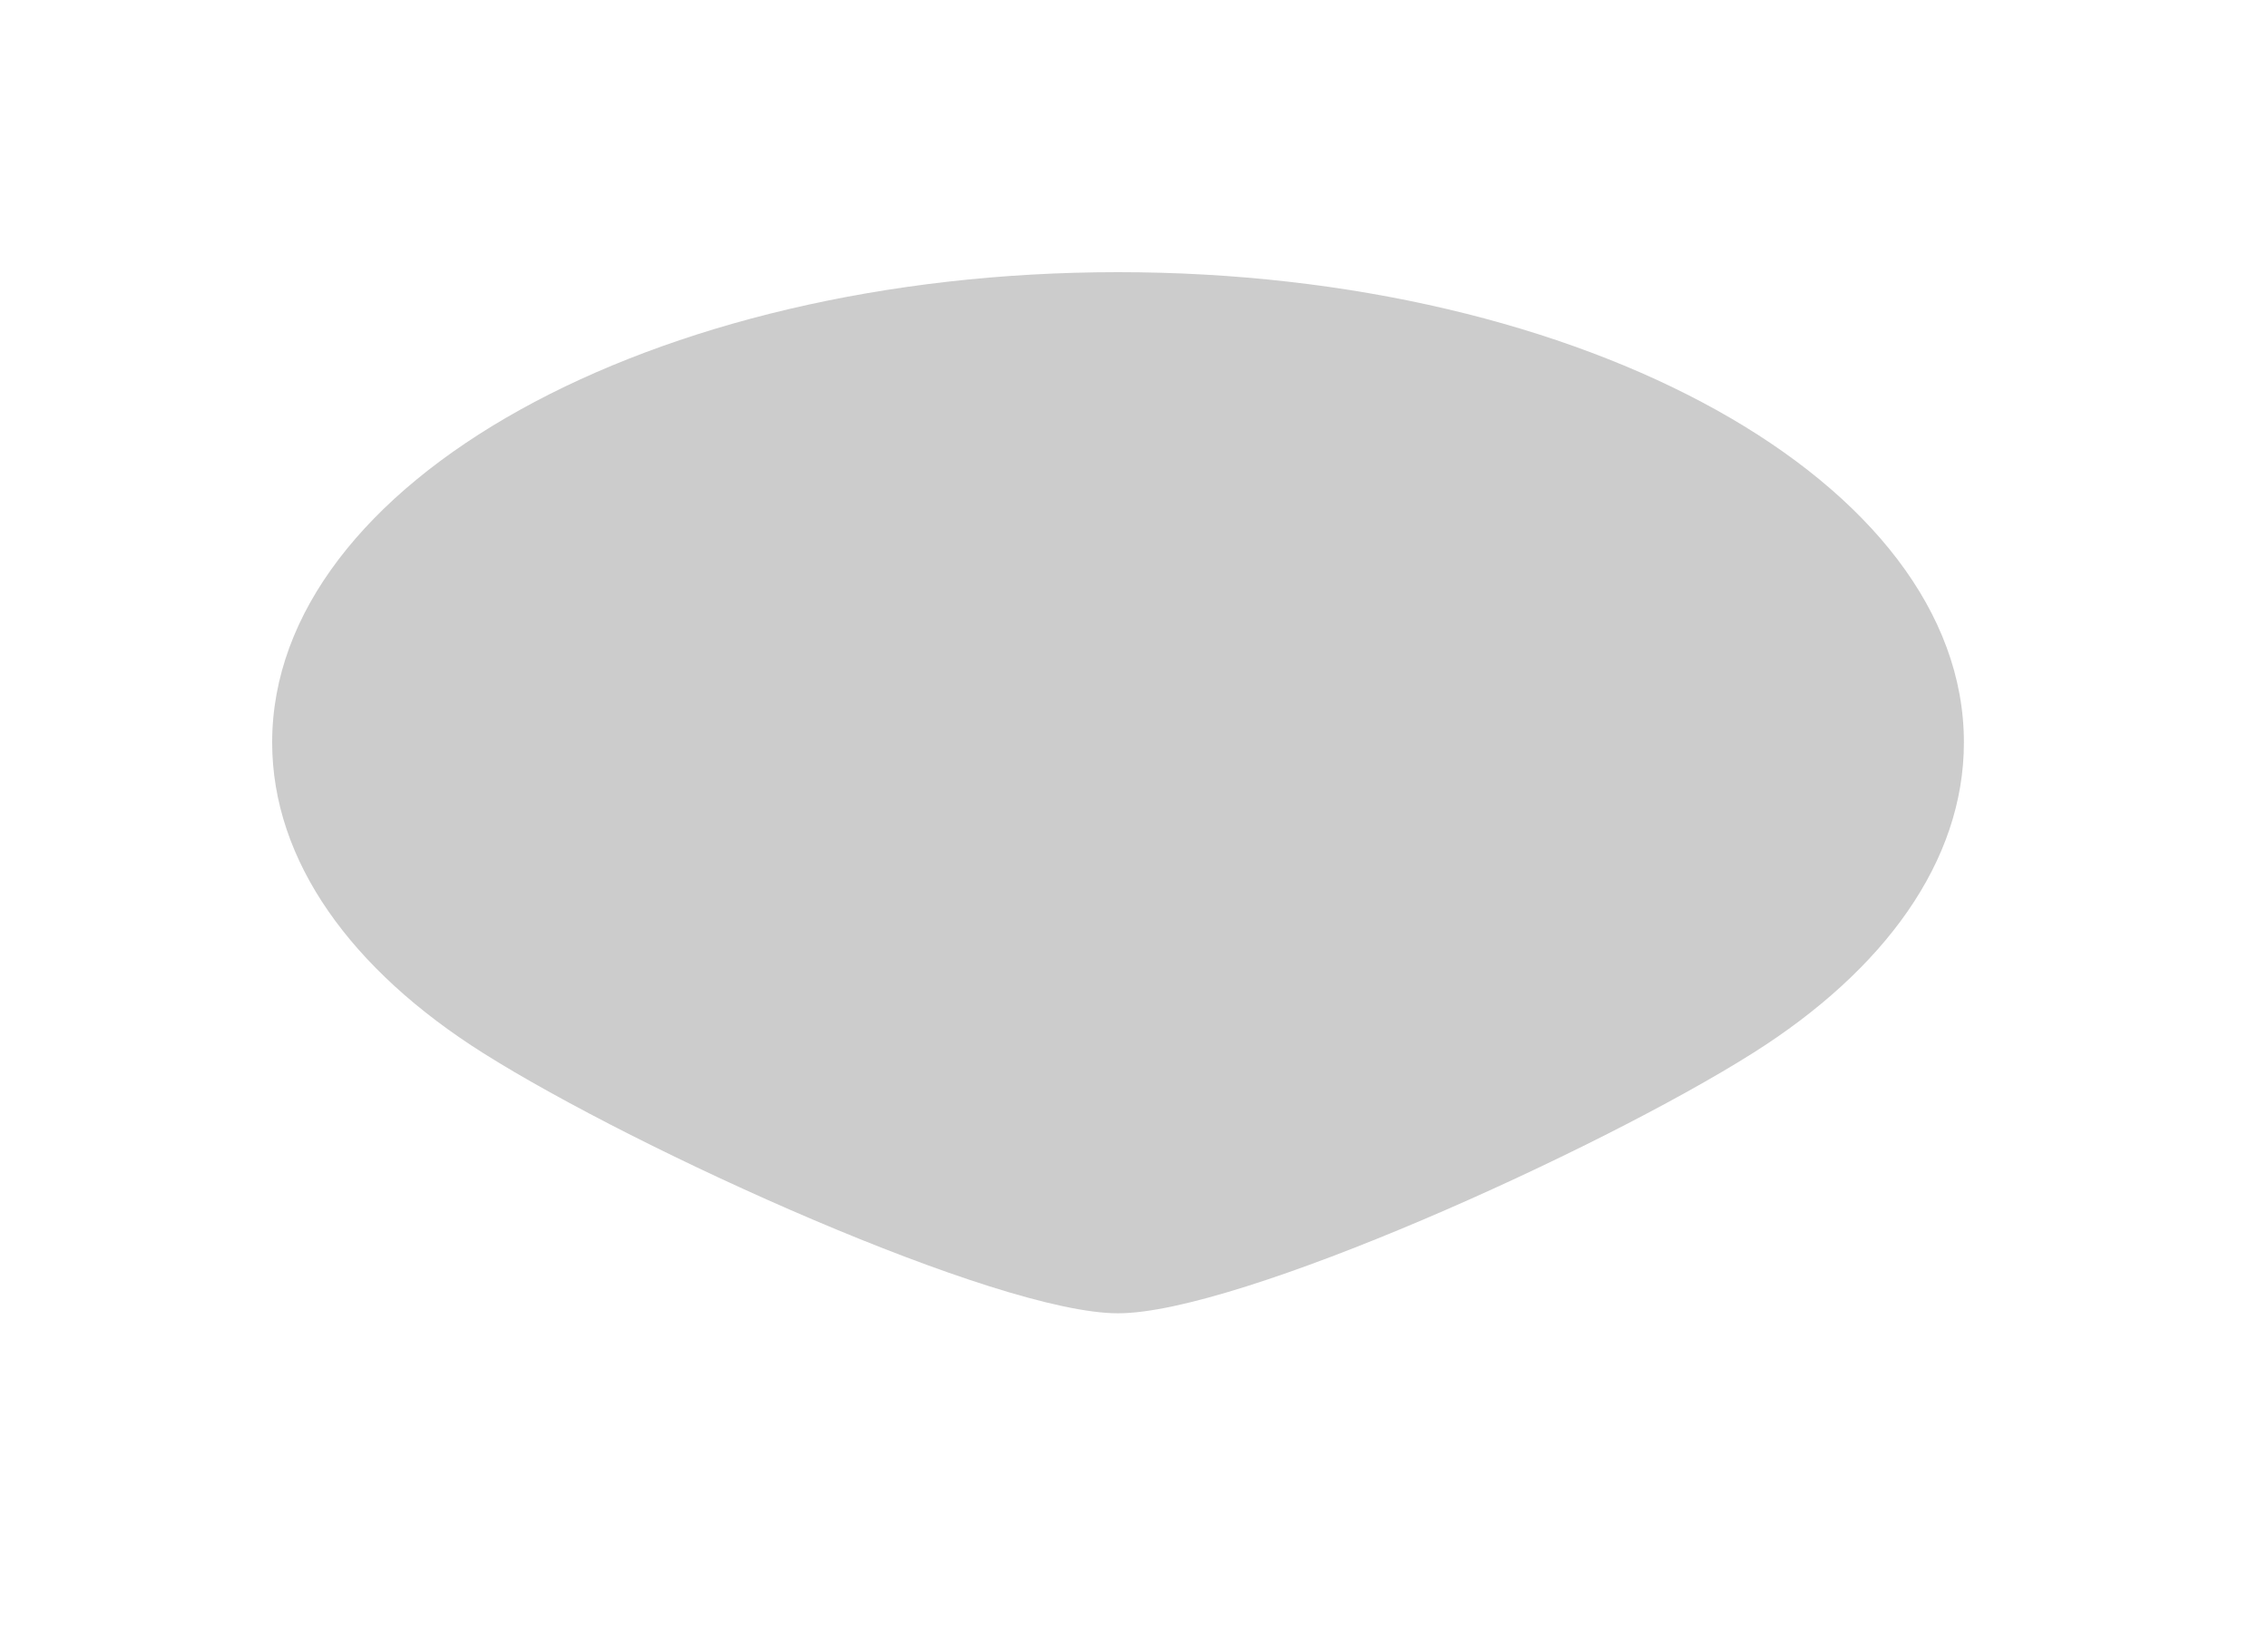 <?xml version="1.0" encoding="utf-8"?>
<svg xmlns="http://www.w3.org/2000/svg" fill="none" height="100%" overflow="visible" preserveAspectRatio="none" style="display: block;" viewBox="0 0 25 18" width="100%">
<g filter="url(#filter0_f_0_3930)" id="Ellipse 333" opacity="0.2">
<path d="M21.648 8.183C21.648 9.495 20.77 10.694 19.323 11.607C17.615 12.685 13.656 14.476 12.324 14.476C10.992 14.476 7.034 12.685 5.325 11.607C3.878 10.694 3 9.495 3 8.183C3 5.32 7.175 3 12.324 3C17.474 3 21.648 5.32 21.648 8.183Z" fill="black"/>
</g>
<defs>
<filter color-interpolation-filters="sRGB" filterUnits="userSpaceOnUse" height="17.214" id="filter0_f_0_3930" width="24.386" x="0.131" y="0.131">
<feFlood flood-opacity="0" result="BackgroundImageFix"/>
<feBlend in="SourceGraphic" in2="BackgroundImageFix" mode="normal" result="shape"/>
<feGaussianBlur result="effect1_foregroundBlur_0_3930" stdDeviation="1.434"/>
</filter>
</defs>
</svg>